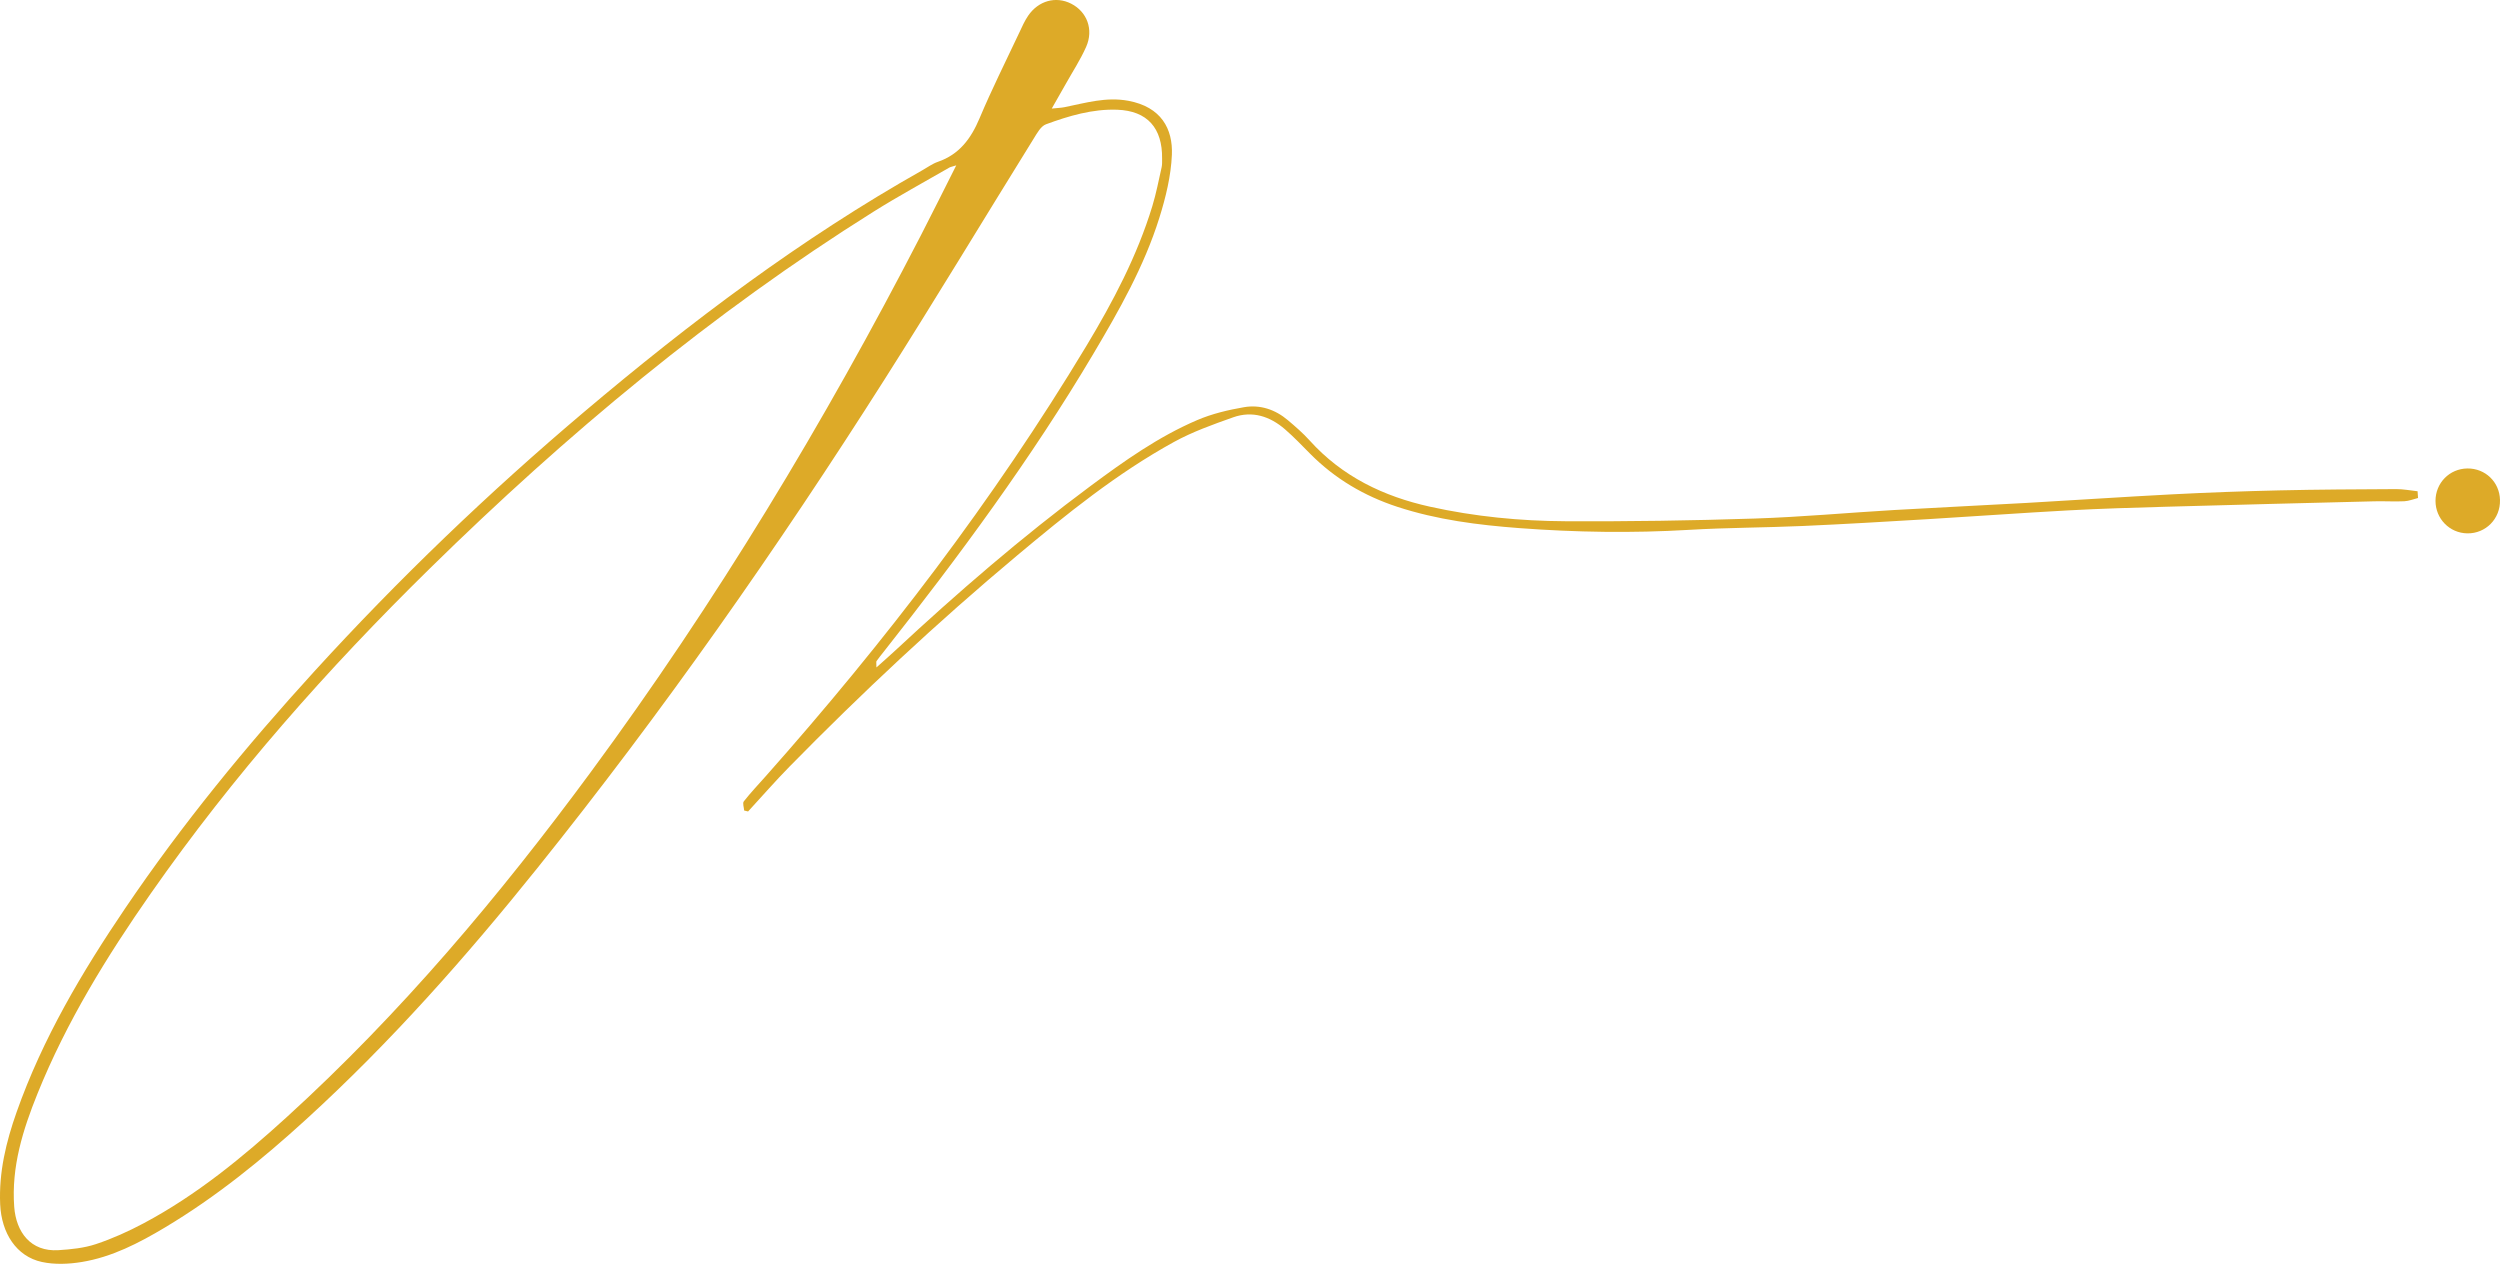 <svg xmlns:xlink="http://www.w3.org/1999/xlink" xmlns="http://www.w3.org/2000/svg" class="roots-wrapper" viewBox="137.04 211.44 300.92 152.12"><g transform="rotate(0 0 0)"><svg xmlns="http://www.w3.org/2000/svg" xmlns:xlink="http://www.w3.org/1999/xlink" viewBoxSize="575" data-root-id="8284943625925" version="1.1" id="Layer_1" x="137.039" y="211.438" viewBox="180.217 585.573 1639.567 828.851" enable-background="new 0 0 2000 2000" xml:space="preserve" height="152.125" width="300.922" preserveAspectRatio="xMinYMin" zoom="1" editorType="buyer" data-layer-role="icon" style="position: absolute; height: 152.125px; width: 300.922px; top: 211.438px; left: 137.039px;"><path d="M1766.023,912.185c-3.004,0.745-5.983,1.989-9.015,2.131c-6.496,0.305-13.022-0.125-19.529,0.037   c-45.534,1.134-91.069,2.272-136.599,3.558c-21.419,0.605-42.844,1.234-64.237,2.395c-30.549,1.657-61.066,3.903-91.607,5.728   c-27.5,1.643-55.004,3.289-82.524,4.506c-24.854,1.1-49.767,1.057-74.594,2.533c-37.168,2.208-74.279,1.638-111.339-1.147   c-27.028-2.031-53.915-5.445-79.885-13.939c-21.821-7.137-41.016-18.468-57.22-34.803c-5.393-5.436-10.692-11.005-16.467-16.014   c-9.867-8.558-21.419-12.379-34.06-7.895c-13.226,4.692-26.645,9.465-38.882,16.197c-37.387,20.568-70.464,47.347-103.046,74.623   c-52.017,43.546-101.527,89.839-149.03,138.263c-9.342,9.523-18.123,19.595-27.163,29.414c-0.854-0.213-1.709-0.425-2.563-0.637   c-0.129-2.039-1.174-4.796-0.233-5.995c4.482-5.714,9.504-11.003,14.333-16.444c78.124-88.031,149.463-181.147,210.234-282.081   c17.509-29.081,33.382-59.125,43.344-91.825c2.545-8.354,4.19-16.987,6.109-25.523c0.413-1.839,0.277-3.813,0.301-5.726   c0.249-19.957-9.658-31.263-29.377-31.995c-16.214-0.602-31.74,4.015-46.779,9.552c-3.36,1.237-5.826,5.796-7.982,9.272   c-32.636,52.623-64.617,105.66-97.805,157.931c-70.352,110.804-145.598,218.191-227.78,320.595   c-46.776,58.287-96.201,114.206-151.504,164.685c-28.878,26.359-59.126,50.943-92.774,71.044   c-17.069,10.197-34.762,19.377-54.596,22.616c-8.505,1.389-17.746,1.769-26.082-0.034c-16.687-3.609-26.5-18.867-27.34-37.828   c-0.931-21.013,3.88-40.889,10.761-60.398c17.016-48.251,42.891-91.87,71.396-133.961c37.18-54.901,79.123-106.052,123.789-155.033   c55.313-60.656,114.432-117.351,177.085-170.324c69.611-58.856,142.239-113.582,221.851-158.482   c3.327-1.876,6.499-4.233,10.056-5.458c14.118-4.864,21.754-15.244,27.367-28.574c7.994-18.985,17.247-37.44,26.023-56.093   c1.786-3.797,3.486-7.709,5.837-11.15c6.784-9.929,18.211-12.994,28.203-7.921c10.418,5.29,14.889,16.978,9.821,28.372   c-3.71,8.342-8.761,16.089-13.245,24.083c-2.784,4.963-5.627,9.893-9.3,16.341c3.783-0.399,6.15-0.46,8.435-0.921   c13.778-2.783,27.269-6.868,41.761-4.18c21.601,4.006,29.317,18.423,28.593,35.473c-0.588,13.852-4.028,27.89-8.197,41.222   c-9.966,31.875-26.43,60.816-43.376,89.377c-40.677,68.554-87.914,132.519-137.221,195.016c-1.66,2.104-3.357,4.182-4.902,6.368   c-0.323,0.457-0.054,1.334-0.068,4.173c4.672-4.19,8.452-7.475,12.117-10.884c40.963-38.099,83.229-74.665,128.174-108.022   c22.121-16.417,44.635-32.433,70.102-43.319c9.671-4.134,20.239-6.645,30.649-8.447c10.575-1.831,20.502,1.504,28.801,8.525   c4.96,4.196,9.93,8.484,14.268,13.295c21.338,23.664,48.469,36.704,79.018,43.451c29.224,6.454,58.953,9.363,88.774,9.517   c41.344,0.213,82.713-0.423,124.037-1.766c30.572-0.994,61.082-3.816,91.633-5.603c29.019-1.697,58.061-3.021,87.084-4.667   c31.699-1.797,63.378-3.973,95.085-5.607c23.321-1.202,46.668-2.058,70.015-2.592c25.653-0.587,51.319-0.708,76.98-0.834   c4.662-0.023,9.329,0.909,13.993,1.401C1765.827,909.236,1765.925,910.71,1766.023,912.185z M807.359,694.027   c-2.746,0.874-3.766,1.013-4.591,1.489c-16.526,9.547-33.327,18.657-49.488,28.788c-106.216,66.587-201.835,146.44-291.125,234.062   c-67.067,65.814-129.148,135.995-183.028,213.156c-28.891,41.375-55.296,84.216-74.275,131.191   c-9.611,23.789-17.249,48.094-15.306,74.341c1.223,16.508,10.753,29.58,28.991,28.423c8.283-0.526,16.831-1.384,24.629-3.981   c10.769-3.586,21.274-8.337,31.314-13.678c34.706-18.464,64.861-43.269,93.744-69.564   c74.763-68.061,139.536-145.048,199.377-226.234c82.016-111.271,153.212-229.274,216.551-352.069   C791.769,725.183,799.149,710.289,807.359,694.027z" name="Layer %{number}" zoom="1" data-layer-id="5747495225925" style="fill-opacity: 1;" fill="#DDAA28"/><path d="M1798.368,892.817c11.78-0.148,21.149,8.907,21.41,20.693c0.272,12.26-9.3,22.033-21.418,21.868   c-11.629-0.158-20.872-9.592-20.878-21.308C1777.477,902.317,1786.668,892.963,1798.368,892.817z" name="Layer %{number}" zoom="1" data-layer-id="7270013425925" style="fill-opacity: 1;" fill="#DDAA28"/></svg></g><g transform="rotate(0 0 0)"><svg xmlns="http://www.w3.org/2000/svg" viewBoxSize="575" data-root-id="6859664925925" y="288.5" viewBox="1.19 8.38 177.48 29.55" x="251.44" height="29.55" width="177.48" fontUrl="https://fonts.gstatic.com/s/poppins/v21/pxiEyp8kv8JHgFVrFJDUc1NECPY.ttf" zoom="1" editorType="buyer" data-layer-role="brandName" style="position: absolute; top: 288.5px; right: 251.5px; width: 177.48px; height: 29.55px; left: 251.44px;"><g data-horizontal-grow="right" data-vertical-center="false" zoom="1" root="[object Object]" style="" fill="#FFFFFF" fill-opacity="0"><path d="M9.74 10.24L12.41 10.24L12.41 25.17Q12.41 27.67 10.88 29.16Q9.34 30.65 6.82 30.65L6.82 30.65Q4.26 30.65 2.73 29.13Q1.19 27.61 1.19 24.97L1.19 24.97L3.83 24.97Q3.86 26.45 4.60 27.38Q5.34 28.30 6.82 28.30L6.82 28.30Q8.29 28.30 9.02 27.42Q9.74 26.54 9.74 25.17L9.74 25.17L9.74 10.24ZM24.16 22.45Q24.16 20.01 25.14 18.17Q26.13 16.33 27.85 15.31Q29.58 14.30 31.70 14.30L31.70 14.30Q33.78 14.30 35.32 15.20Q36.86 16.10 37.61 17.46L37.61 17.46L37.61 14.56L40.28 14.56L40.28 30.45L37.61 30.45L37.61 27.49Q36.83 28.88 35.28 29.80Q33.73 30.71 31.67 30.71L31.67 30.71Q29.55 30.71 27.84 29.67Q26.13 28.62 25.14 26.74Q24.16 24.85 24.16 22.45L24.16 22.45ZM37.61 22.48Q37.61 20.68 36.89 19.34Q36.16 18.01 34.93 17.30Q33.70 16.59 32.22 16.59L32.22 16.59Q30.74 16.59 29.52 17.28Q28.30 17.98 27.58 19.31Q26.85 20.65 26.85 22.45L26.85 22.45Q26.85 24.27 27.58 25.62Q28.30 26.97 29.52 27.68Q30.74 28.39 32.22 28.39L32.22 28.39Q33.70 28.39 34.93 27.68Q36.16 26.97 36.89 25.62Q37.61 24.27 37.61 22.48L37.61 22.48ZM63.25 14.56L65.98 14.56L56.41 37.93L53.68 37.93L56.81 30.28L50.40 14.56L53.33 14.56L58.32 27.43L63.25 14.56ZM94.08 10.24L94.08 28.30L101.15 28.30L101.15 30.45L91.44 30.45L91.44 10.24L94.08 10.24ZM112.87 11.98Q112.11 11.98 111.59 11.46Q111.07 10.93 111.07 10.18L111.07 10.18Q111.07 9.43 111.59 8.90Q112.11 8.38 112.87 8.38L112.87 8.38Q113.59 8.38 114.10 8.90Q114.61 9.43 114.61 10.18L114.61 10.18Q114.61 10.93 114.10 11.46Q113.59 11.98 112.87 11.98L112.87 11.98ZM111.51 14.56L114.14 14.56L114.14 30.45L111.51 30.45L111.51 14.56ZM145.29 14.27Q147.15 14.27 148.60 15.04Q150.05 15.81 150.89 17.34Q151.73 18.88 151.73 21.08L151.73 21.08L151.73 30.45L149.12 30.45L149.12 21.46Q149.12 19.08 147.94 17.82Q146.77 16.56 144.77 16.56L144.77 16.56Q142.71 16.56 141.49 17.88Q140.27 19.20 140.27 21.69L140.27 21.69L140.27 30.45L137.66 30.45L137.66 21.46Q137.66 19.08 136.49 17.82Q135.31 16.56 133.31 16.56L133.31 16.56Q131.25 16.56 130.04 17.88Q128.82 19.20 128.82 21.69L128.82 21.69L128.82 30.45L126.18 30.45L126.18 14.56L128.82 14.56L128.82 16.85Q129.60 15.60 130.92 14.94Q132.24 14.27 133.84 14.27L133.84 14.27Q135.84 14.27 137.37 15.17Q138.91 16.07 139.66 17.81L139.66 17.81Q140.33 16.12 141.87 15.20Q143.41 14.27 145.29 14.27L145.29 14.27ZM170.52 30.71Q168.29 30.71 166.47 29.70Q164.66 28.68 163.63 26.81Q162.60 24.94 162.60 22.48L162.60 22.48Q162.60 20.04 163.66 18.17Q164.72 16.30 166.55 15.30Q168.37 14.30 170.64 14.30L170.64 14.30Q172.90 14.30 174.73 15.30Q176.55 16.30 177.61 18.15Q178.67 20.01 178.67 22.48L178.67 22.48Q178.67 24.94 177.58 26.81Q176.49 28.68 174.64 29.70Q172.78 30.71 170.52 30.71L170.52 30.71ZM170.52 28.39Q171.94 28.39 173.19 27.72Q174.44 27.06 175.20 25.72Q175.97 24.39 175.97 22.48L175.97 22.48Q175.97 20.56 175.22 19.23Q174.46 17.89 173.25 17.24Q172.03 16.59 170.61 16.59L170.61 16.59Q169.16 16.59 167.95 17.24Q166.75 17.89 166.03 19.23Q165.30 20.56 165.30 22.48L165.30 22.48Q165.30 24.42 166.01 25.75Q166.72 27.09 167.91 27.74Q169.10 28.39 170.52 28.39L170.52 28.39Z" transform="translate(0, 0)" fill="#FFFFFF" fill-opacity="0"/></g></svg></g></svg>